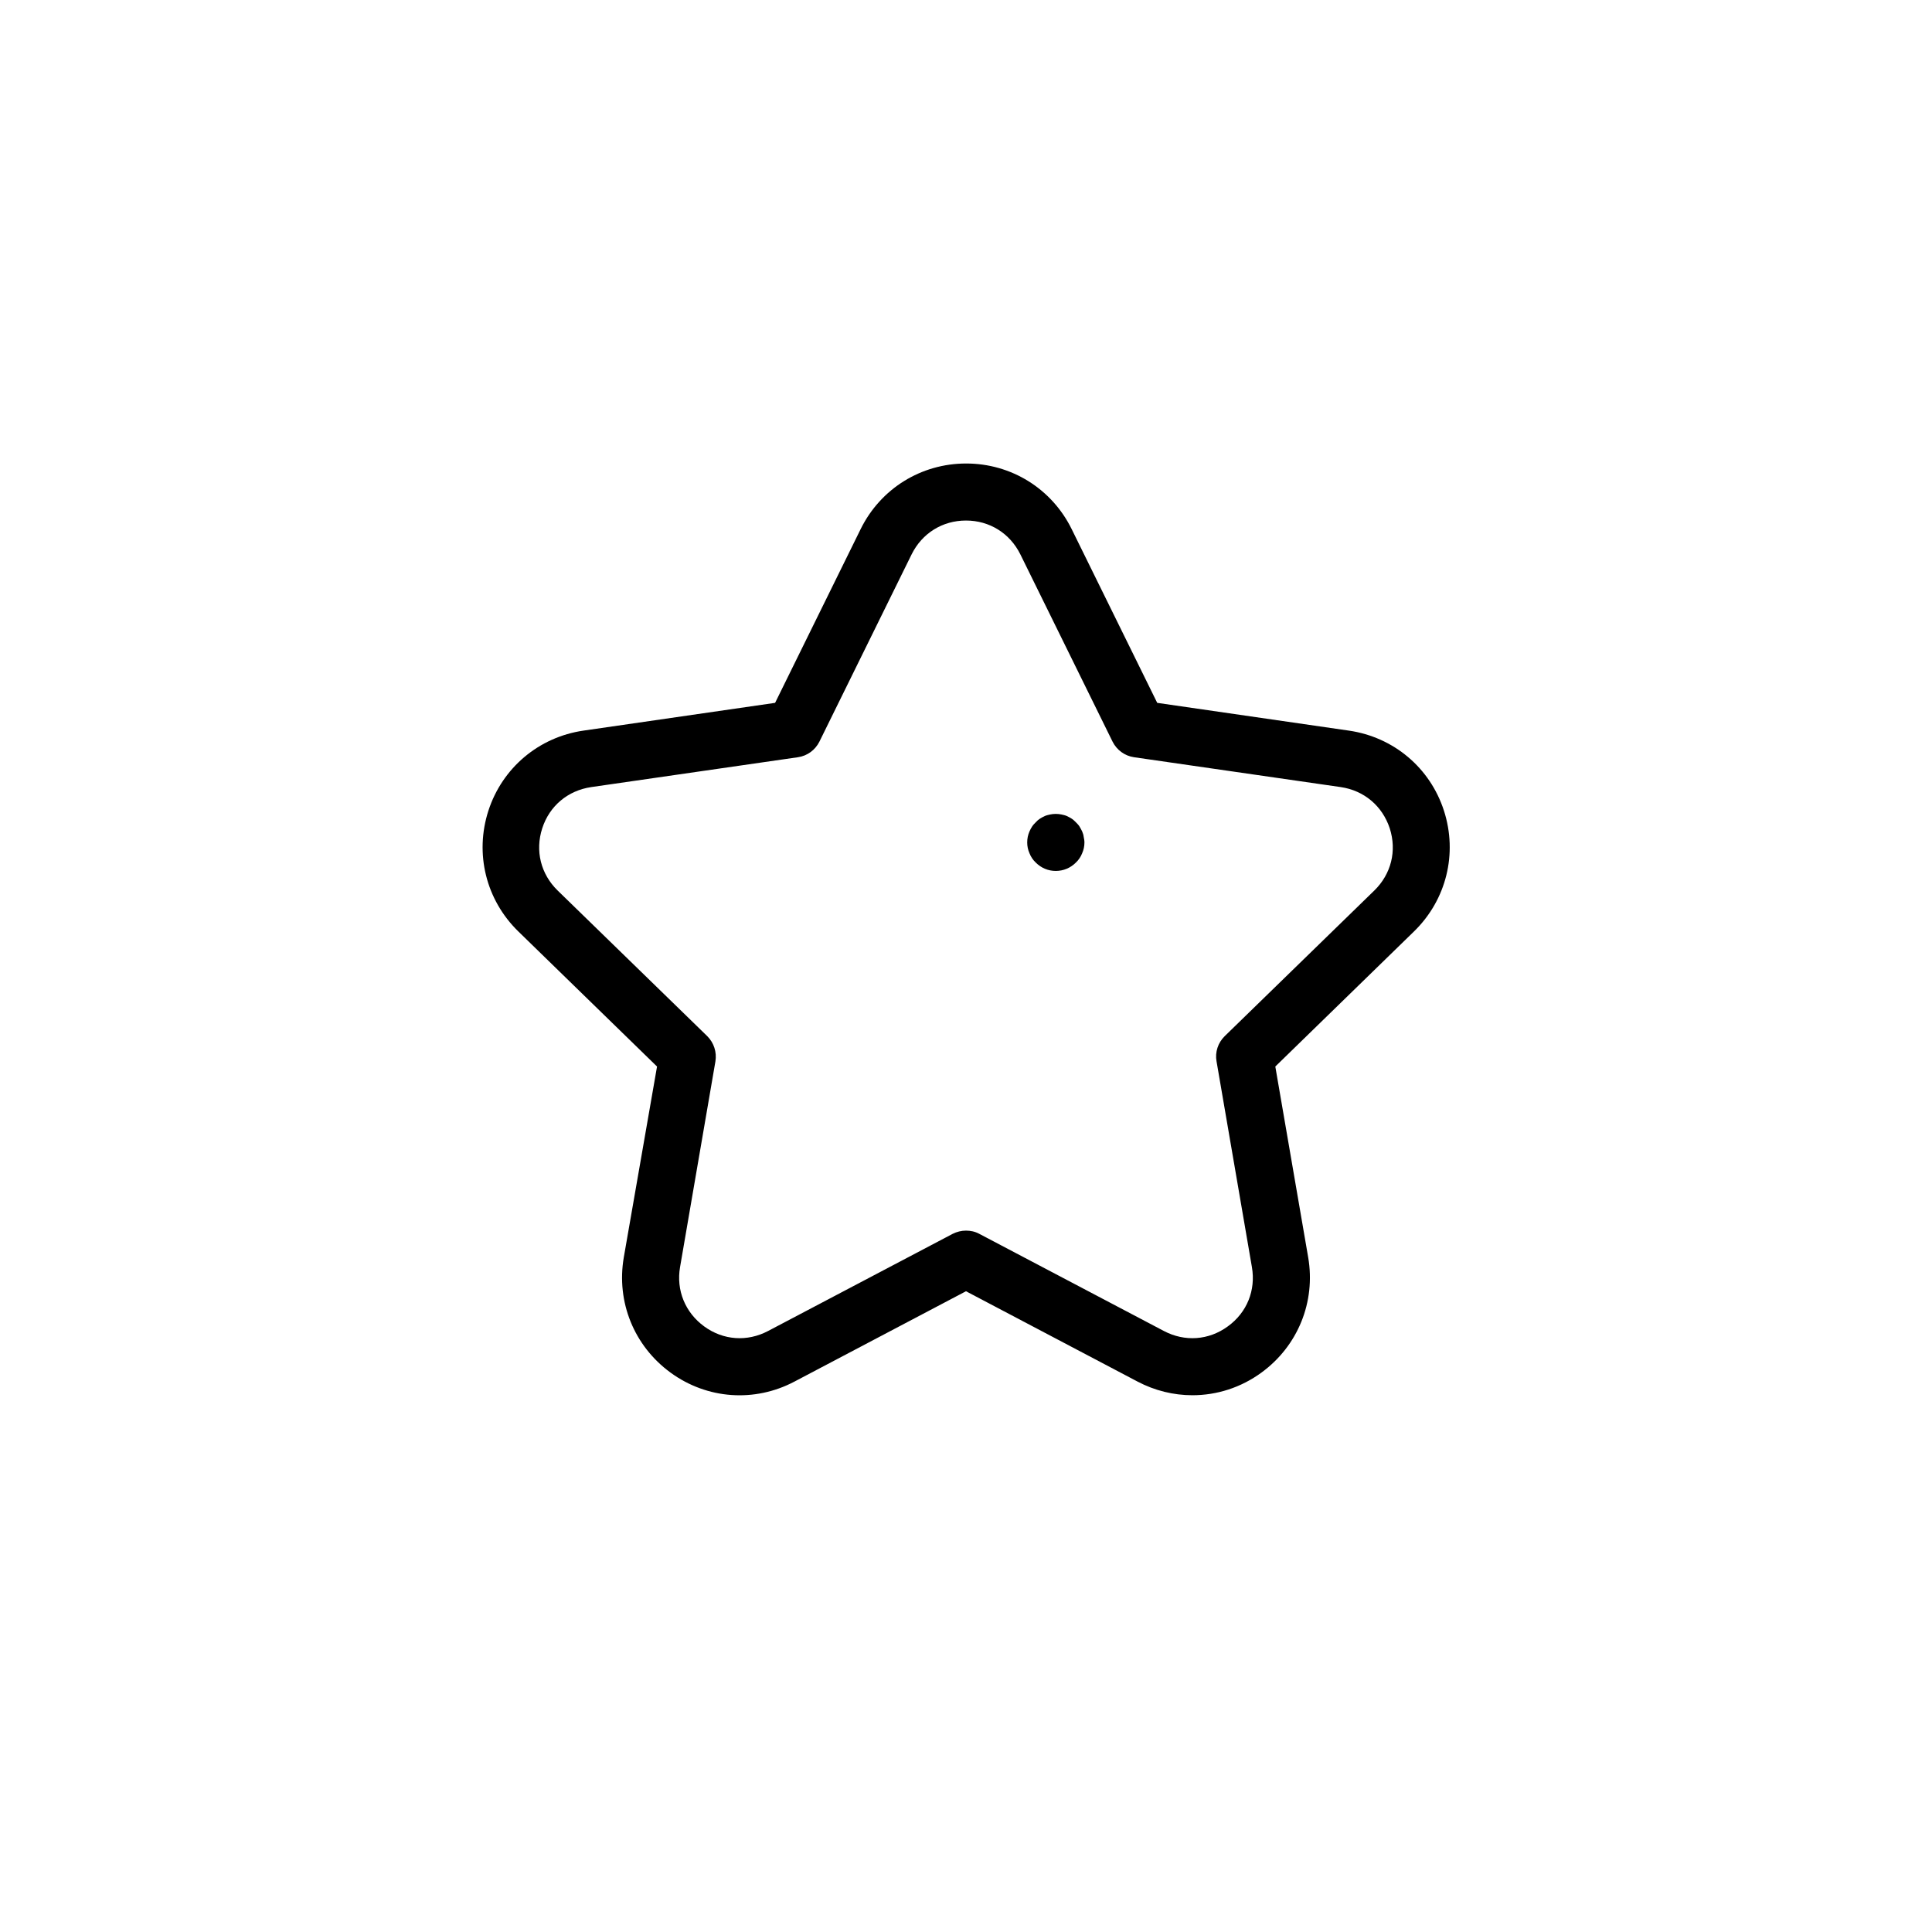 <?xml version="1.0" encoding="UTF-8"?>
<!-- Uploaded to: SVG Repo, www.svgrepo.com, Generator: SVG Repo Mixer Tools -->
<svg fill="#000000" width="800px" height="800px" version="1.1" viewBox="144 144 512 512" xmlns="http://www.w3.org/2000/svg">
 <g>
  <path d="m501.46 337.62-50.785-7.356-22.672-46.047c-5.289-10.73-16.02-17.383-27.961-17.383s-22.672 6.648-27.961 17.383l-22.672 46.047-50.785 7.356c-11.84 1.715-21.512 9.875-25.191 21.211-3.68 11.387-0.656 23.629 7.91 31.992l36.777 35.82-8.812 50.586c-2.016 11.789 2.719 23.477 12.395 30.531 9.672 7.055 22.27 7.961 32.848 2.367l45.445-23.934 45.445 23.93c4.586 2.418 9.574 3.629 14.559 3.629 6.449 0 12.848-2.016 18.289-5.996 9.672-7.055 14.41-18.742 12.395-30.531l-8.715-50.582 36.777-35.82c8.566-8.363 11.586-20.605 7.91-31.992-3.684-11.383-13.355-19.496-25.195-21.211zm6.754 42.371-39.648 38.594c-1.762 1.715-2.621 4.231-2.168 6.699l9.371 54.512c1.059 6.144-1.309 12.043-6.398 15.719-5.039 3.68-11.387 4.133-16.93 1.211l-48.918-25.746c-1.109-0.605-2.316-0.855-3.527-0.855s-2.418 0.301-3.527 0.855l-48.918 25.746c-5.543 2.922-11.891 2.469-16.93-1.211-5.039-3.68-7.457-9.574-6.398-15.719l9.371-54.512c0.402-2.469-0.402-4.938-2.168-6.699l-39.648-38.594c-4.484-4.383-5.996-10.531-4.082-16.473 1.914-5.945 6.801-10.027 13-10.934l54.766-7.91c2.469-0.352 4.586-1.914 5.691-4.133l24.434-49.625c2.769-5.594 8.16-8.969 14.41-8.969 6.246 0 11.637 3.375 14.41 8.969l24.434 49.625c1.109 2.215 3.223 3.777 5.691 4.133l54.766 7.91c6.195 0.906 11.035 4.988 13 10.934 1.91 5.945 0.398 12.09-4.082 16.473z"/>
  <path d="m430.78 364.33c-0.203-0.453-0.453-0.855-0.707-1.309-0.25-0.402-0.605-0.754-0.957-1.109-0.352-0.352-0.707-0.707-1.109-0.957-0.402-0.25-0.855-0.504-1.309-0.707s-0.957-0.301-1.41-0.402c-1.008-0.203-2.016-0.203-2.973 0-0.453 0.102-0.957 0.203-1.41 0.402-0.453 0.203-0.906 0.453-1.309 0.707-0.402 0.25-0.805 0.605-1.109 0.957-0.352 0.352-0.707 0.707-0.957 1.109-0.301 0.453-0.504 0.855-0.707 1.309s-0.352 0.957-0.453 1.41c-0.102 0.504-0.152 1.008-0.152 1.512 0 1.008 0.203 1.965 0.605 2.871 0.352 0.906 0.906 1.762 1.664 2.469 1.41 1.41 3.273 2.215 5.289 2.215 2.066 0 3.93-0.805 5.34-2.215 0.754-0.707 1.309-1.562 1.664-2.469 0.402-0.906 0.605-1.863 0.605-2.871 0-0.504-0.102-1.008-0.203-1.512-0.051-0.453-0.199-0.957-0.402-1.41z"/>
 </g>
</svg>